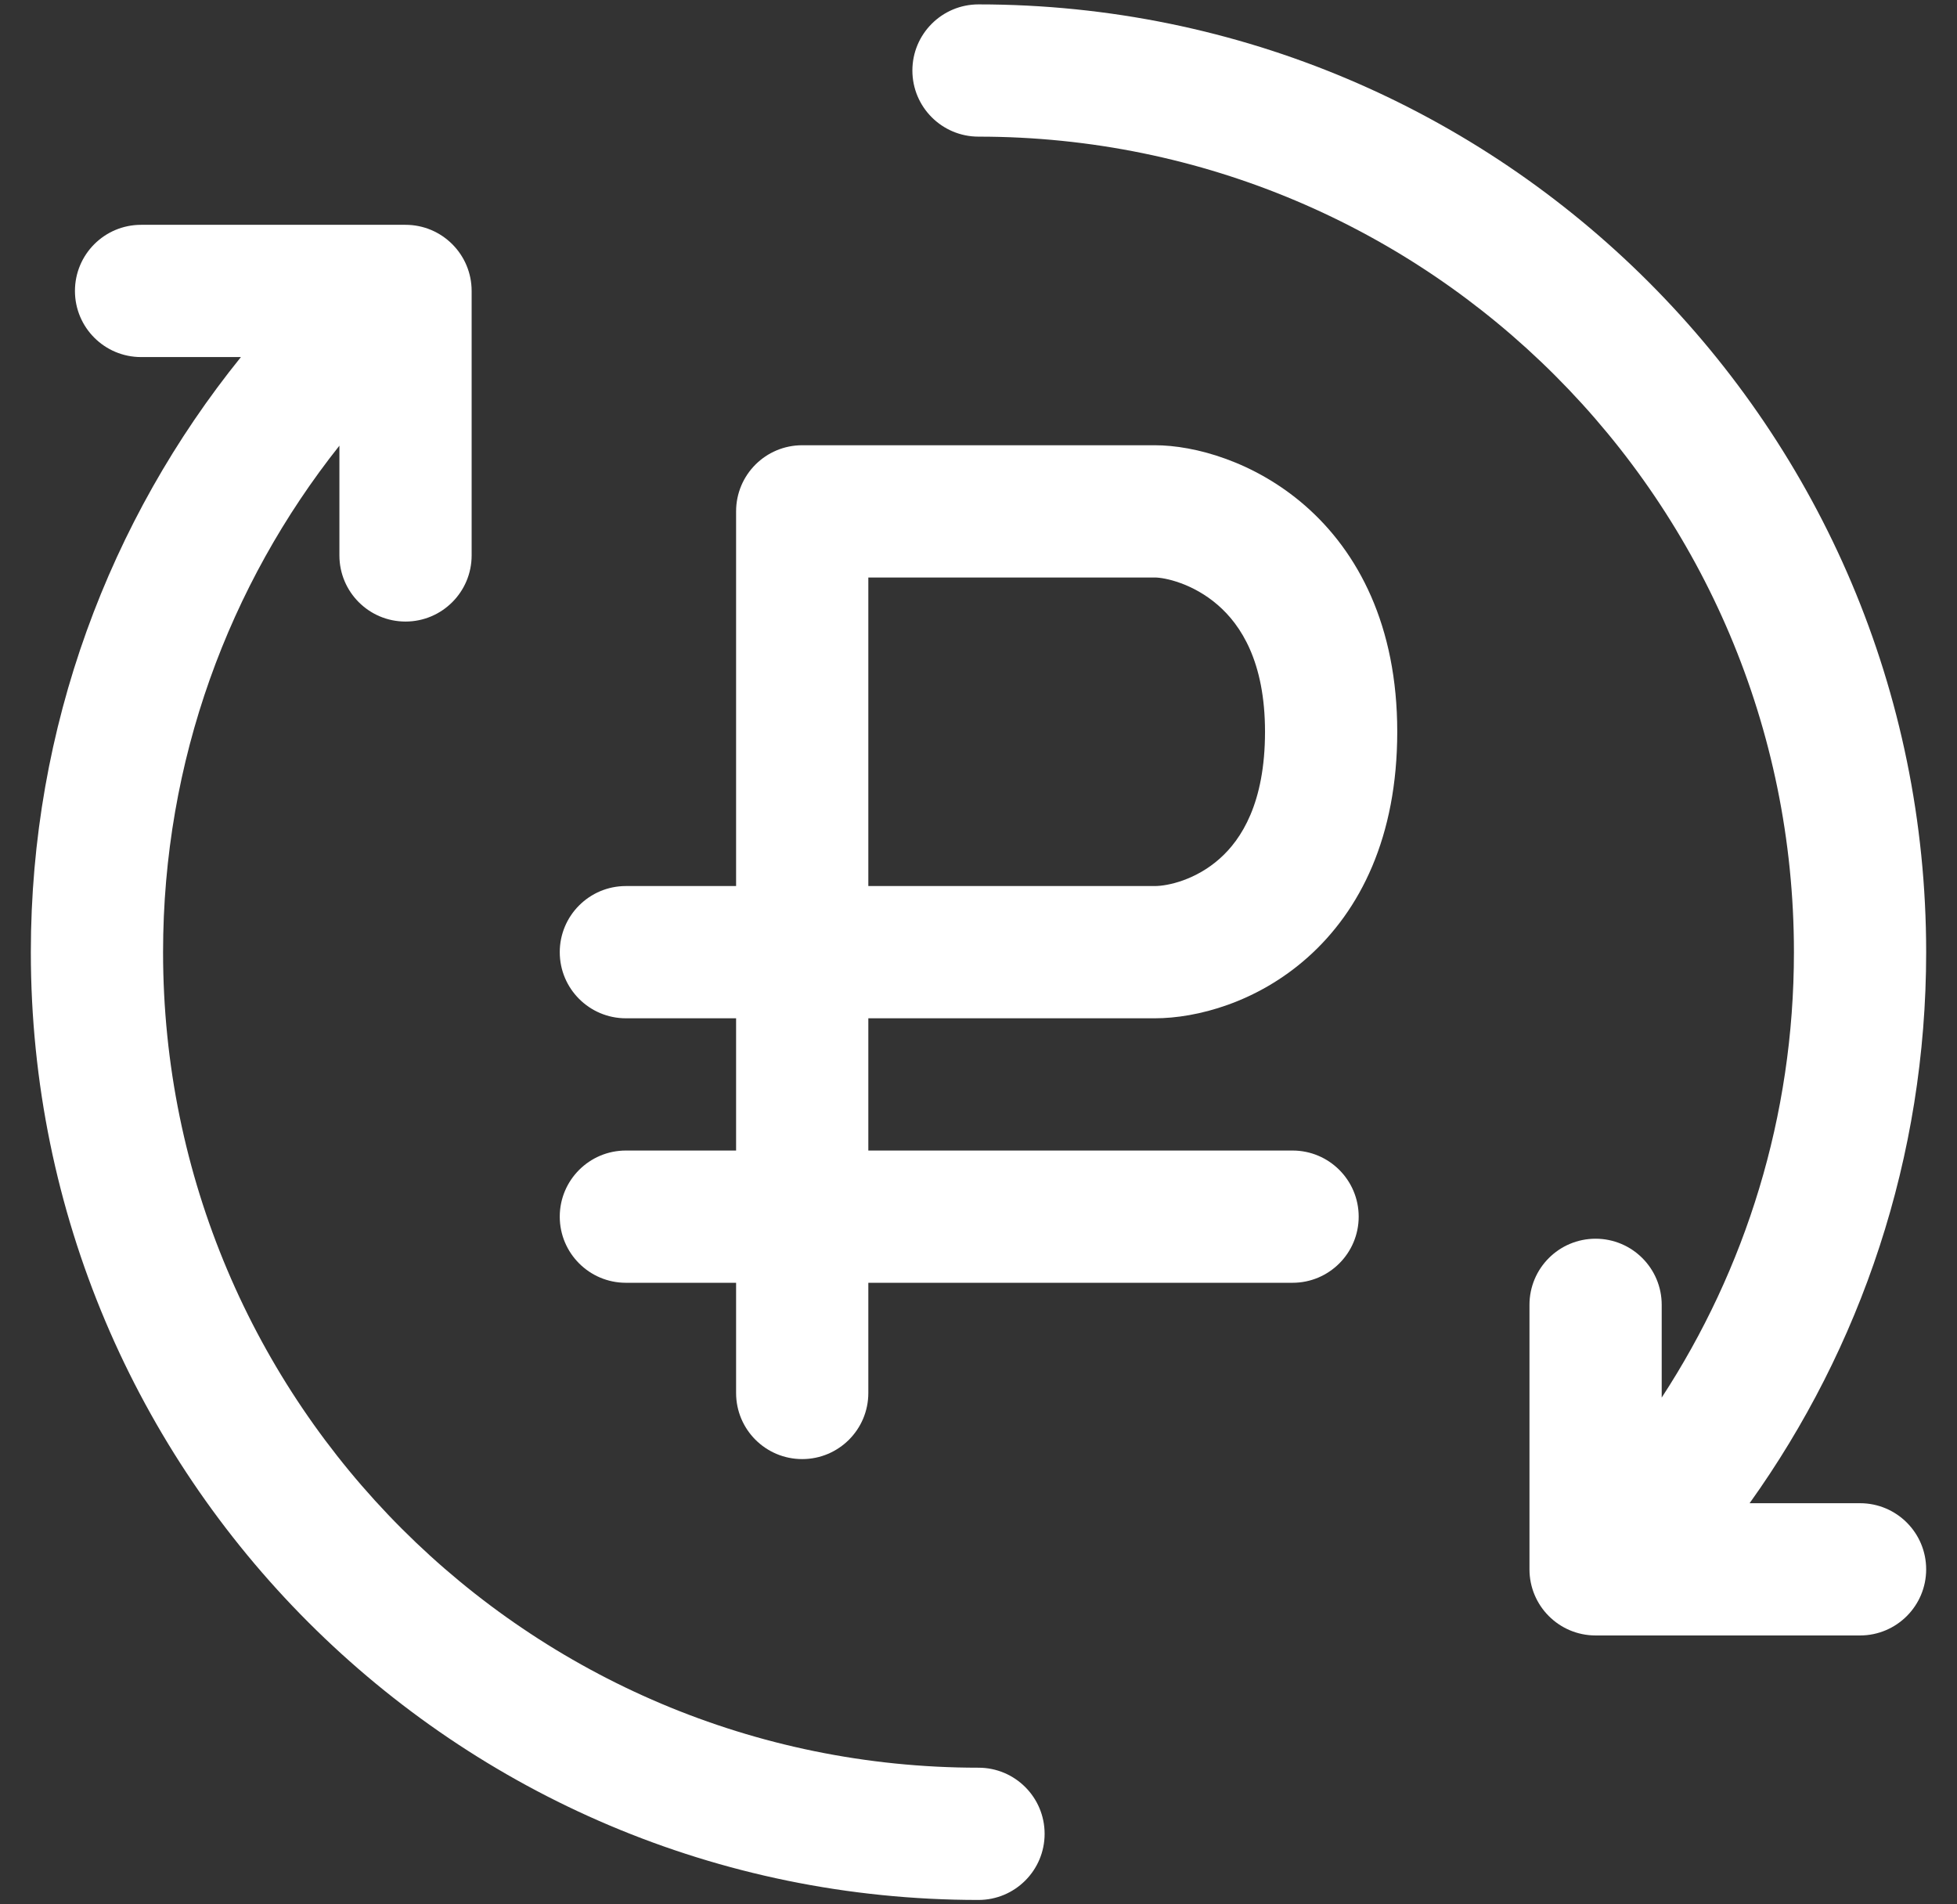 <svg width="37" height="36" viewBox="0 0 37 36" fill="none" xmlns="http://www.w3.org/2000/svg">
<rect x="0" y="0" width="37" height="36" fill="#333333" stroke="none"/>
<path d="M17.25 1.333C17.25 0.643 17.81 0.083 18.5 0.083C28.395 0.083 36.417 8.105 36.417 18C36.417 21.884 35.179 25.482 33.079 28.417H35.167C35.857 28.417 36.417 28.976 36.417 29.667C36.417 30.357 35.857 30.917 35.167 30.917H30.167C29.476 30.917 28.917 30.357 28.917 29.667V24.667C28.917 23.976 29.476 23.417 30.167 23.417C30.857 23.417 31.417 23.976 31.417 24.667V26.42C32.998 23.999 33.917 21.108 33.917 18C33.917 9.486 27.014 2.583 18.5 2.583C17.81 2.583 17.25 2.024 17.25 1.333Z" fill="white"/>
<path d="M7.667 4.25H2.667C1.976 4.25 1.417 4.81 1.417 5.5C1.417 6.19 1.976 6.75 2.667 6.75H4.555C2.072 9.825 0.583 13.739 0.583 18C0.583 27.895 8.605 35.917 18.5 35.917C19.19 35.917 19.75 35.357 19.75 34.667C19.75 33.976 19.19 33.417 18.5 33.417C9.986 33.417 3.083 26.514 3.083 18C3.083 14.382 4.329 11.055 6.417 8.425V10.5C6.417 11.19 6.976 11.75 7.667 11.75C8.357 11.75 8.917 11.19 8.917 10.5V5.5C8.917 4.81 8.357 4.25 7.667 4.25Z" fill="white"/>
<path fill-rule="evenodd" clip-rule="evenodd" d="M15.167 8.417C14.476 8.417 13.917 8.976 13.917 9.667V16.75H11.833C11.143 16.75 10.583 17.31 10.583 18C10.583 18.69 11.143 19.25 11.833 19.25H13.917V21.75H11.833C11.143 21.75 10.583 22.31 10.583 23C10.583 23.69 11.143 24.25 11.833 24.25H13.917V26.333C13.917 27.024 14.476 27.583 15.167 27.583C15.857 27.583 16.417 27.024 16.417 26.333V24.25H24.438C25.128 24.25 25.688 23.69 25.688 23C25.688 22.31 25.128 21.75 24.438 21.75H16.417V19.25H21.833C22.628 19.25 23.767 18.95 24.721 18.101C25.721 17.212 26.417 15.815 26.417 13.833C26.417 11.832 25.681 10.437 24.674 9.558C23.718 8.725 22.589 8.417 21.833 8.417H15.167ZM21.833 16.75H16.417V10.917H21.833C22.015 10.917 22.553 11.025 23.03 11.442C23.454 11.812 23.917 12.501 23.917 13.833C23.917 15.184 23.467 15.871 23.06 16.232C22.609 16.634 22.08 16.75 21.833 16.75Z" fill="white"/>
</svg>
